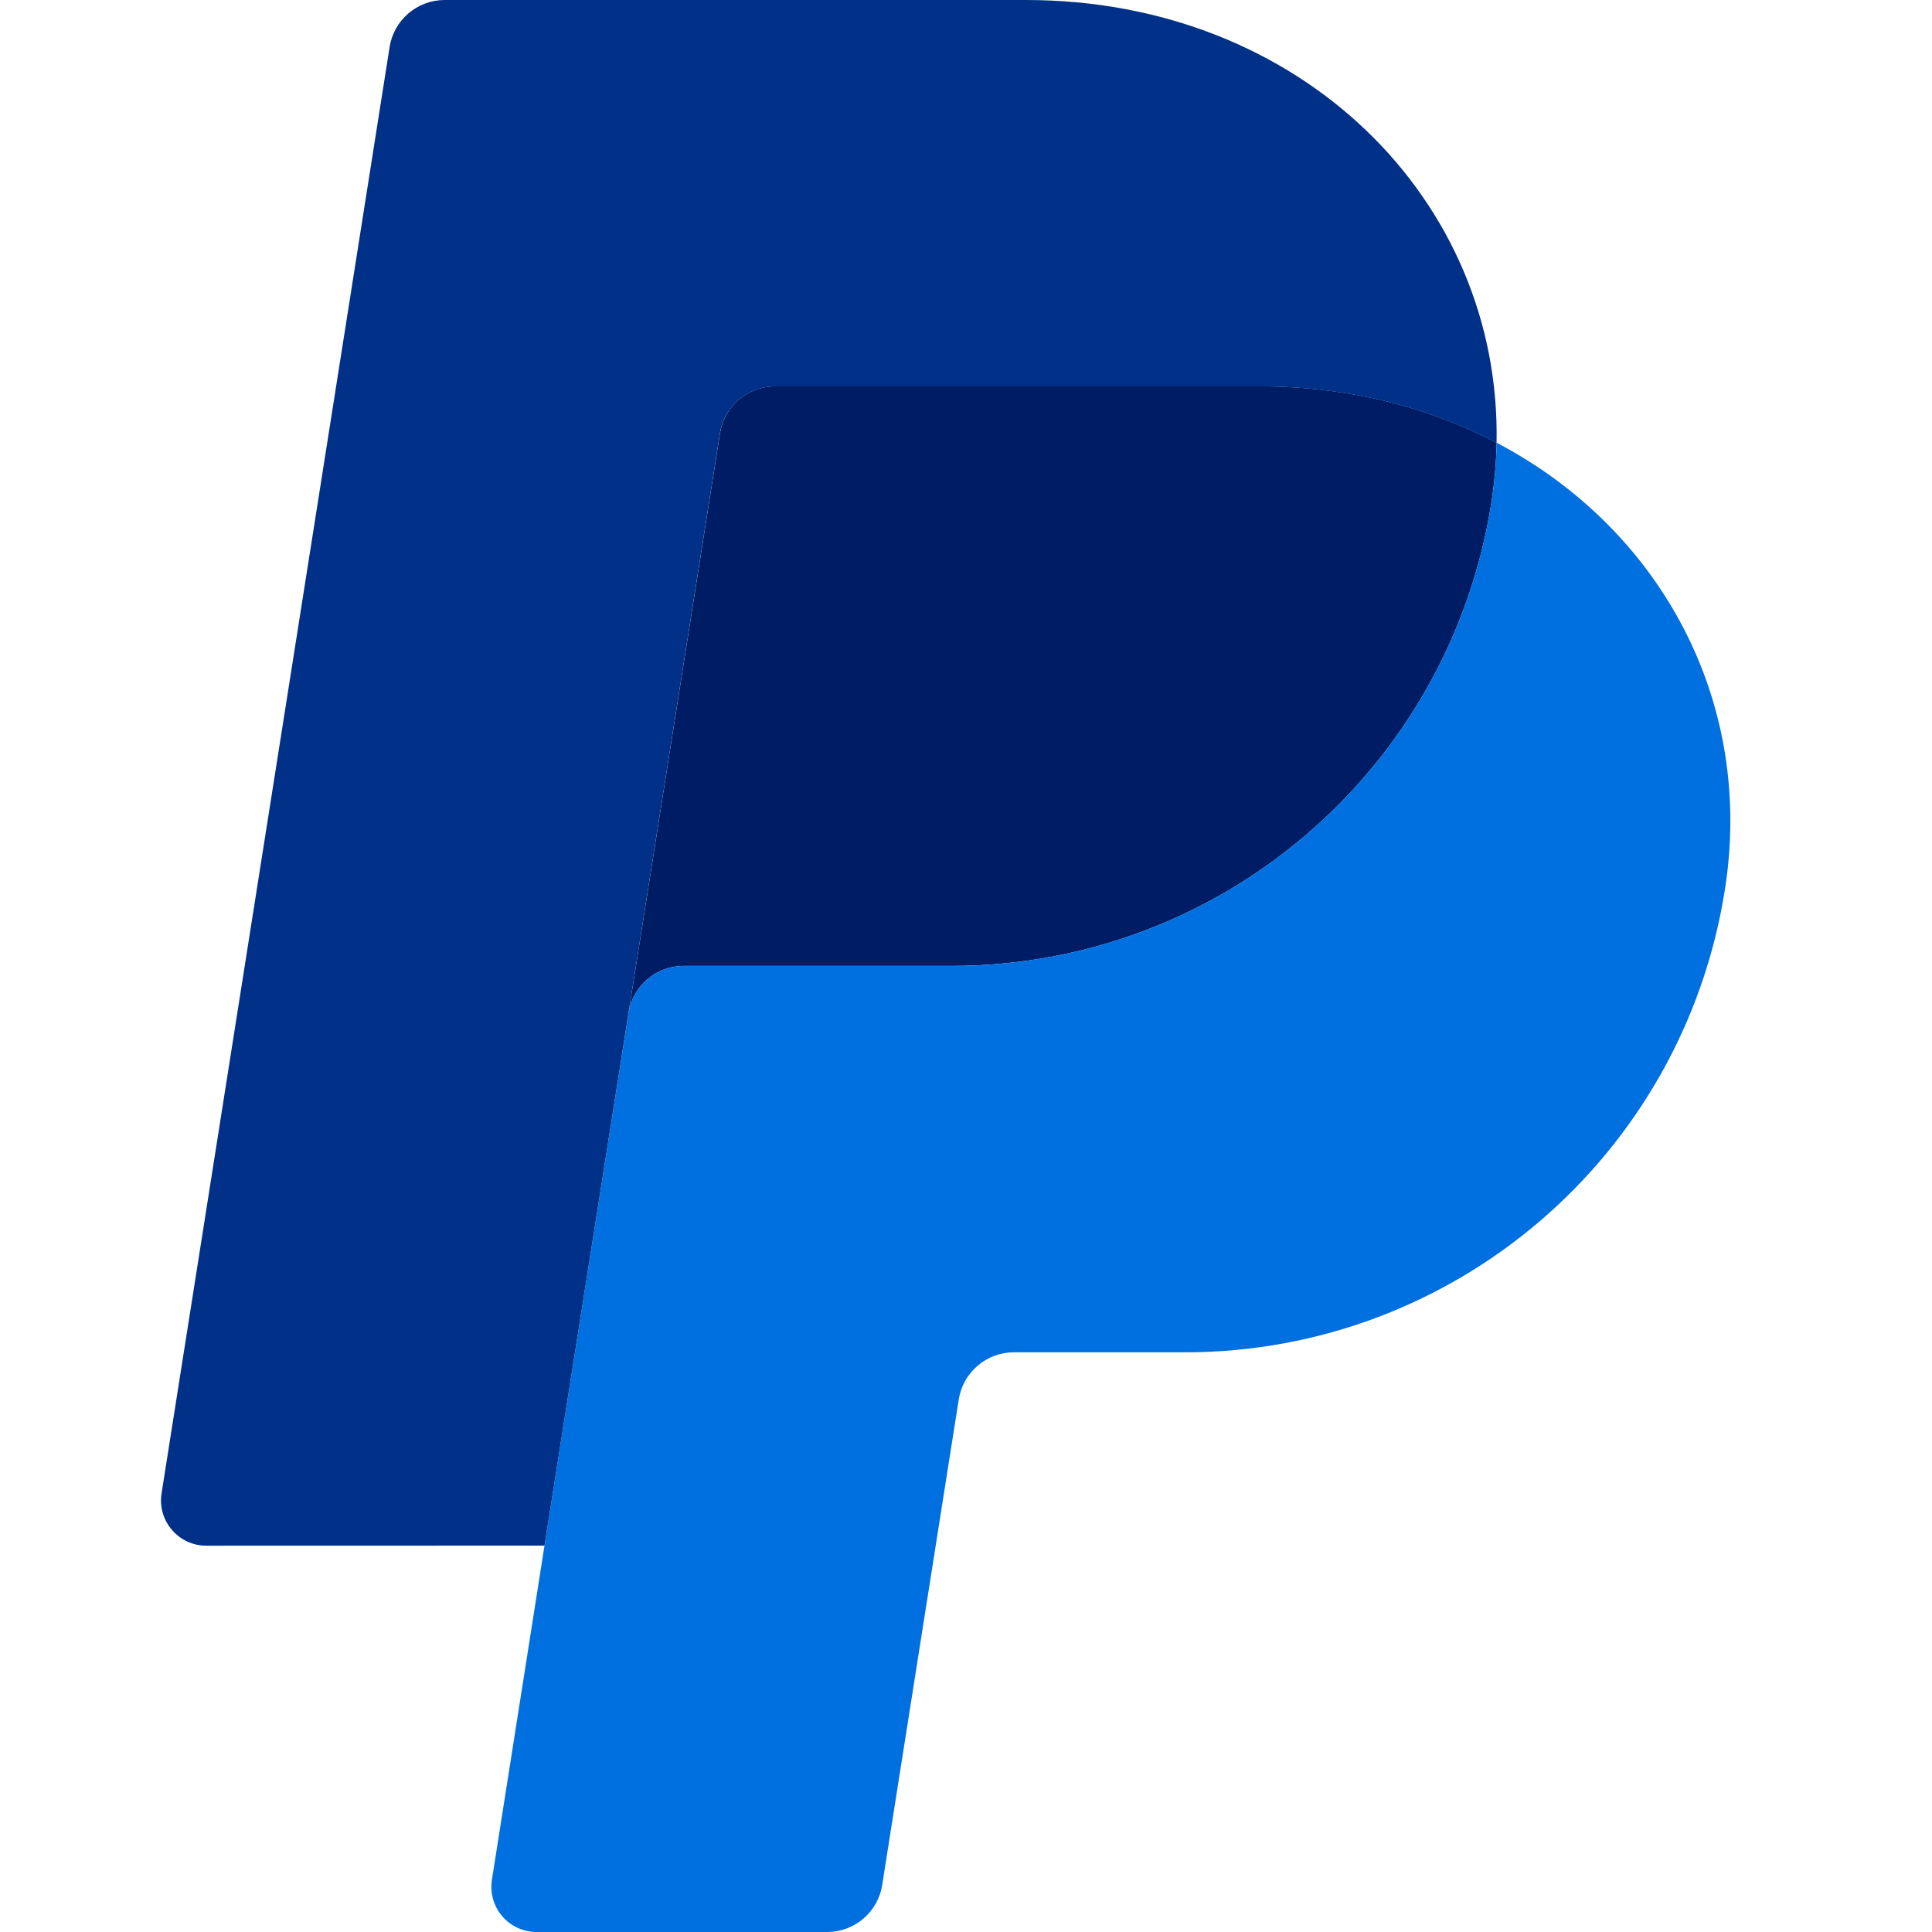 <svg width="24" height="24" viewBox="0 0 24 24" fill="none" xmlns="http://www.w3.org/2000/svg">
<path d="M9.627 4.799C9.462 4.799 9.303 4.858 9.177 4.965C9.052 5.072 8.969 5.22 8.944 5.383L7.808 12.583C7.861 12.247 8.151 11.999 8.491 11.999H11.818C15.166 11.999 18.007 9.556 18.526 6.247C18.565 5.999 18.587 5.75 18.592 5.5C17.741 5.054 16.741 4.799 15.646 4.799H9.627Z" fill="#001C64"/>
<path d="M18.592 5.5C18.587 5.75 18.565 5.999 18.526 6.247C18.007 9.556 15.166 11.999 11.818 11.999H8.491C8.151 11.999 7.861 12.247 7.808 12.583L6.764 19.2L6.111 23.35C6.098 23.431 6.103 23.513 6.125 23.591C6.147 23.669 6.185 23.741 6.238 23.803C6.291 23.865 6.356 23.915 6.43 23.948C6.504 23.983 6.584 24 6.665 24H10.276C10.441 24 10.6 23.941 10.725 23.834C10.851 23.727 10.934 23.579 10.959 23.416L11.91 17.384C11.936 17.221 12.019 17.072 12.145 16.965C12.27 16.858 12.429 16.799 12.594 16.799H14.72C18.068 16.799 20.909 14.357 21.428 11.047C21.797 8.698 20.614 6.56 18.592 5.5Z" fill="#0070E0"/>
<path d="M5.524 0C5.183 0 4.893 0.248 4.84 0.584L2.007 18.551C1.953 18.892 2.217 19.201 2.562 19.201L6.764 19.2L8.943 5.384C8.968 5.221 9.051 5.073 9.177 4.966C9.302 4.859 9.461 4.8 9.626 4.8H15.645C16.741 4.8 17.74 5.055 18.591 5.501C18.649 2.488 16.163 0 12.744 0H5.524Z" fill="#003087"/>
</svg>
